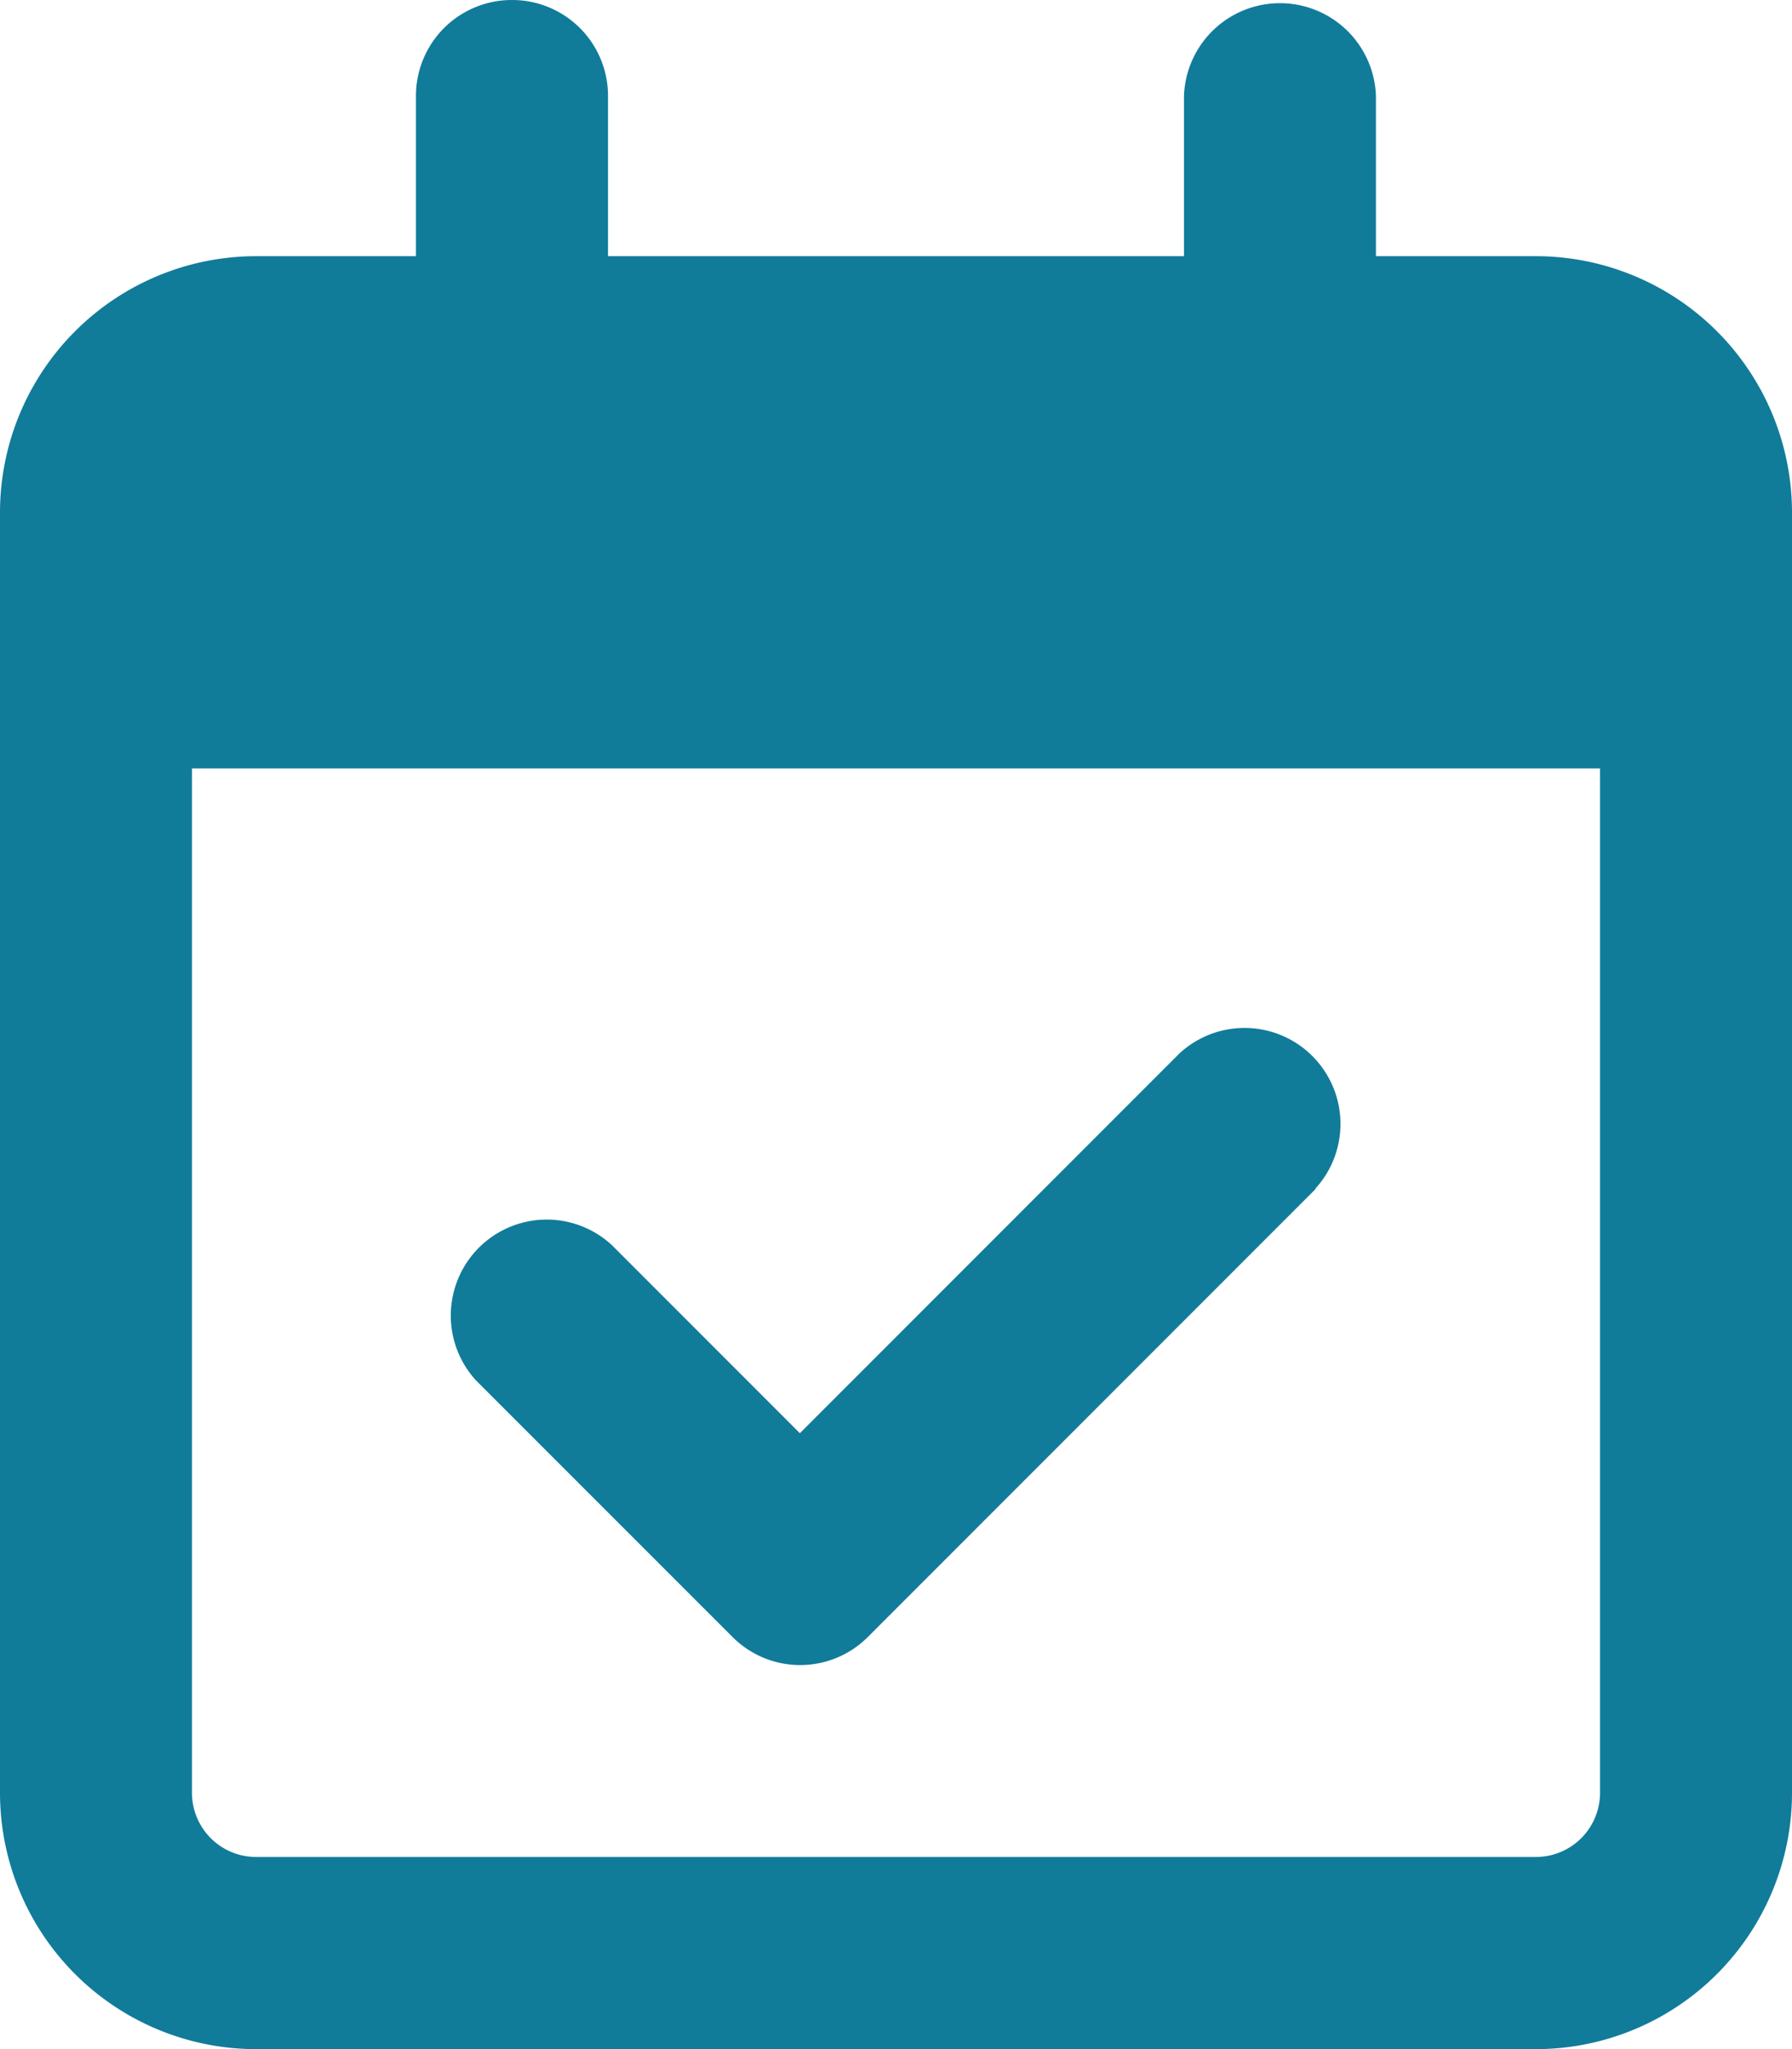 <svg xmlns="http://www.w3.org/2000/svg" width="17" height="19.429" viewBox="0 0 17 19.429">
  <defs>
    <style>
      .cls-1 {
        fill: #117b9a;
      }
    </style>
  </defs>
  <path id="calendar-check-regular" class="cls-1" d="M4.857,0a.909.909,0,0,1,.911.911V2.429h5.464V.911a.911.911,0,0,1,1.821,0V2.429h1.518A2.431,2.431,0,0,1,17,4.857V17a2.431,2.431,0,0,1-2.429,2.429H2.429A2.431,2.431,0,0,1,0,17V4.857A2.431,2.431,0,0,1,2.429,2.429H3.946V.911A.909.909,0,0,1,4.857,0ZM15.179,7.286H1.821V17a.609.609,0,0,0,.607.607H14.571A.609.609,0,0,0,15.179,17ZM12.484,11.27l-4.25,4.25a.907.907,0,0,1-1.286,0L4.519,13.092a.91.91,0,0,1,1.286-1.286l1.783,1.783,3.6-3.6a.91.91,0,0,1,1.286,1.286Z"/>
</svg>
